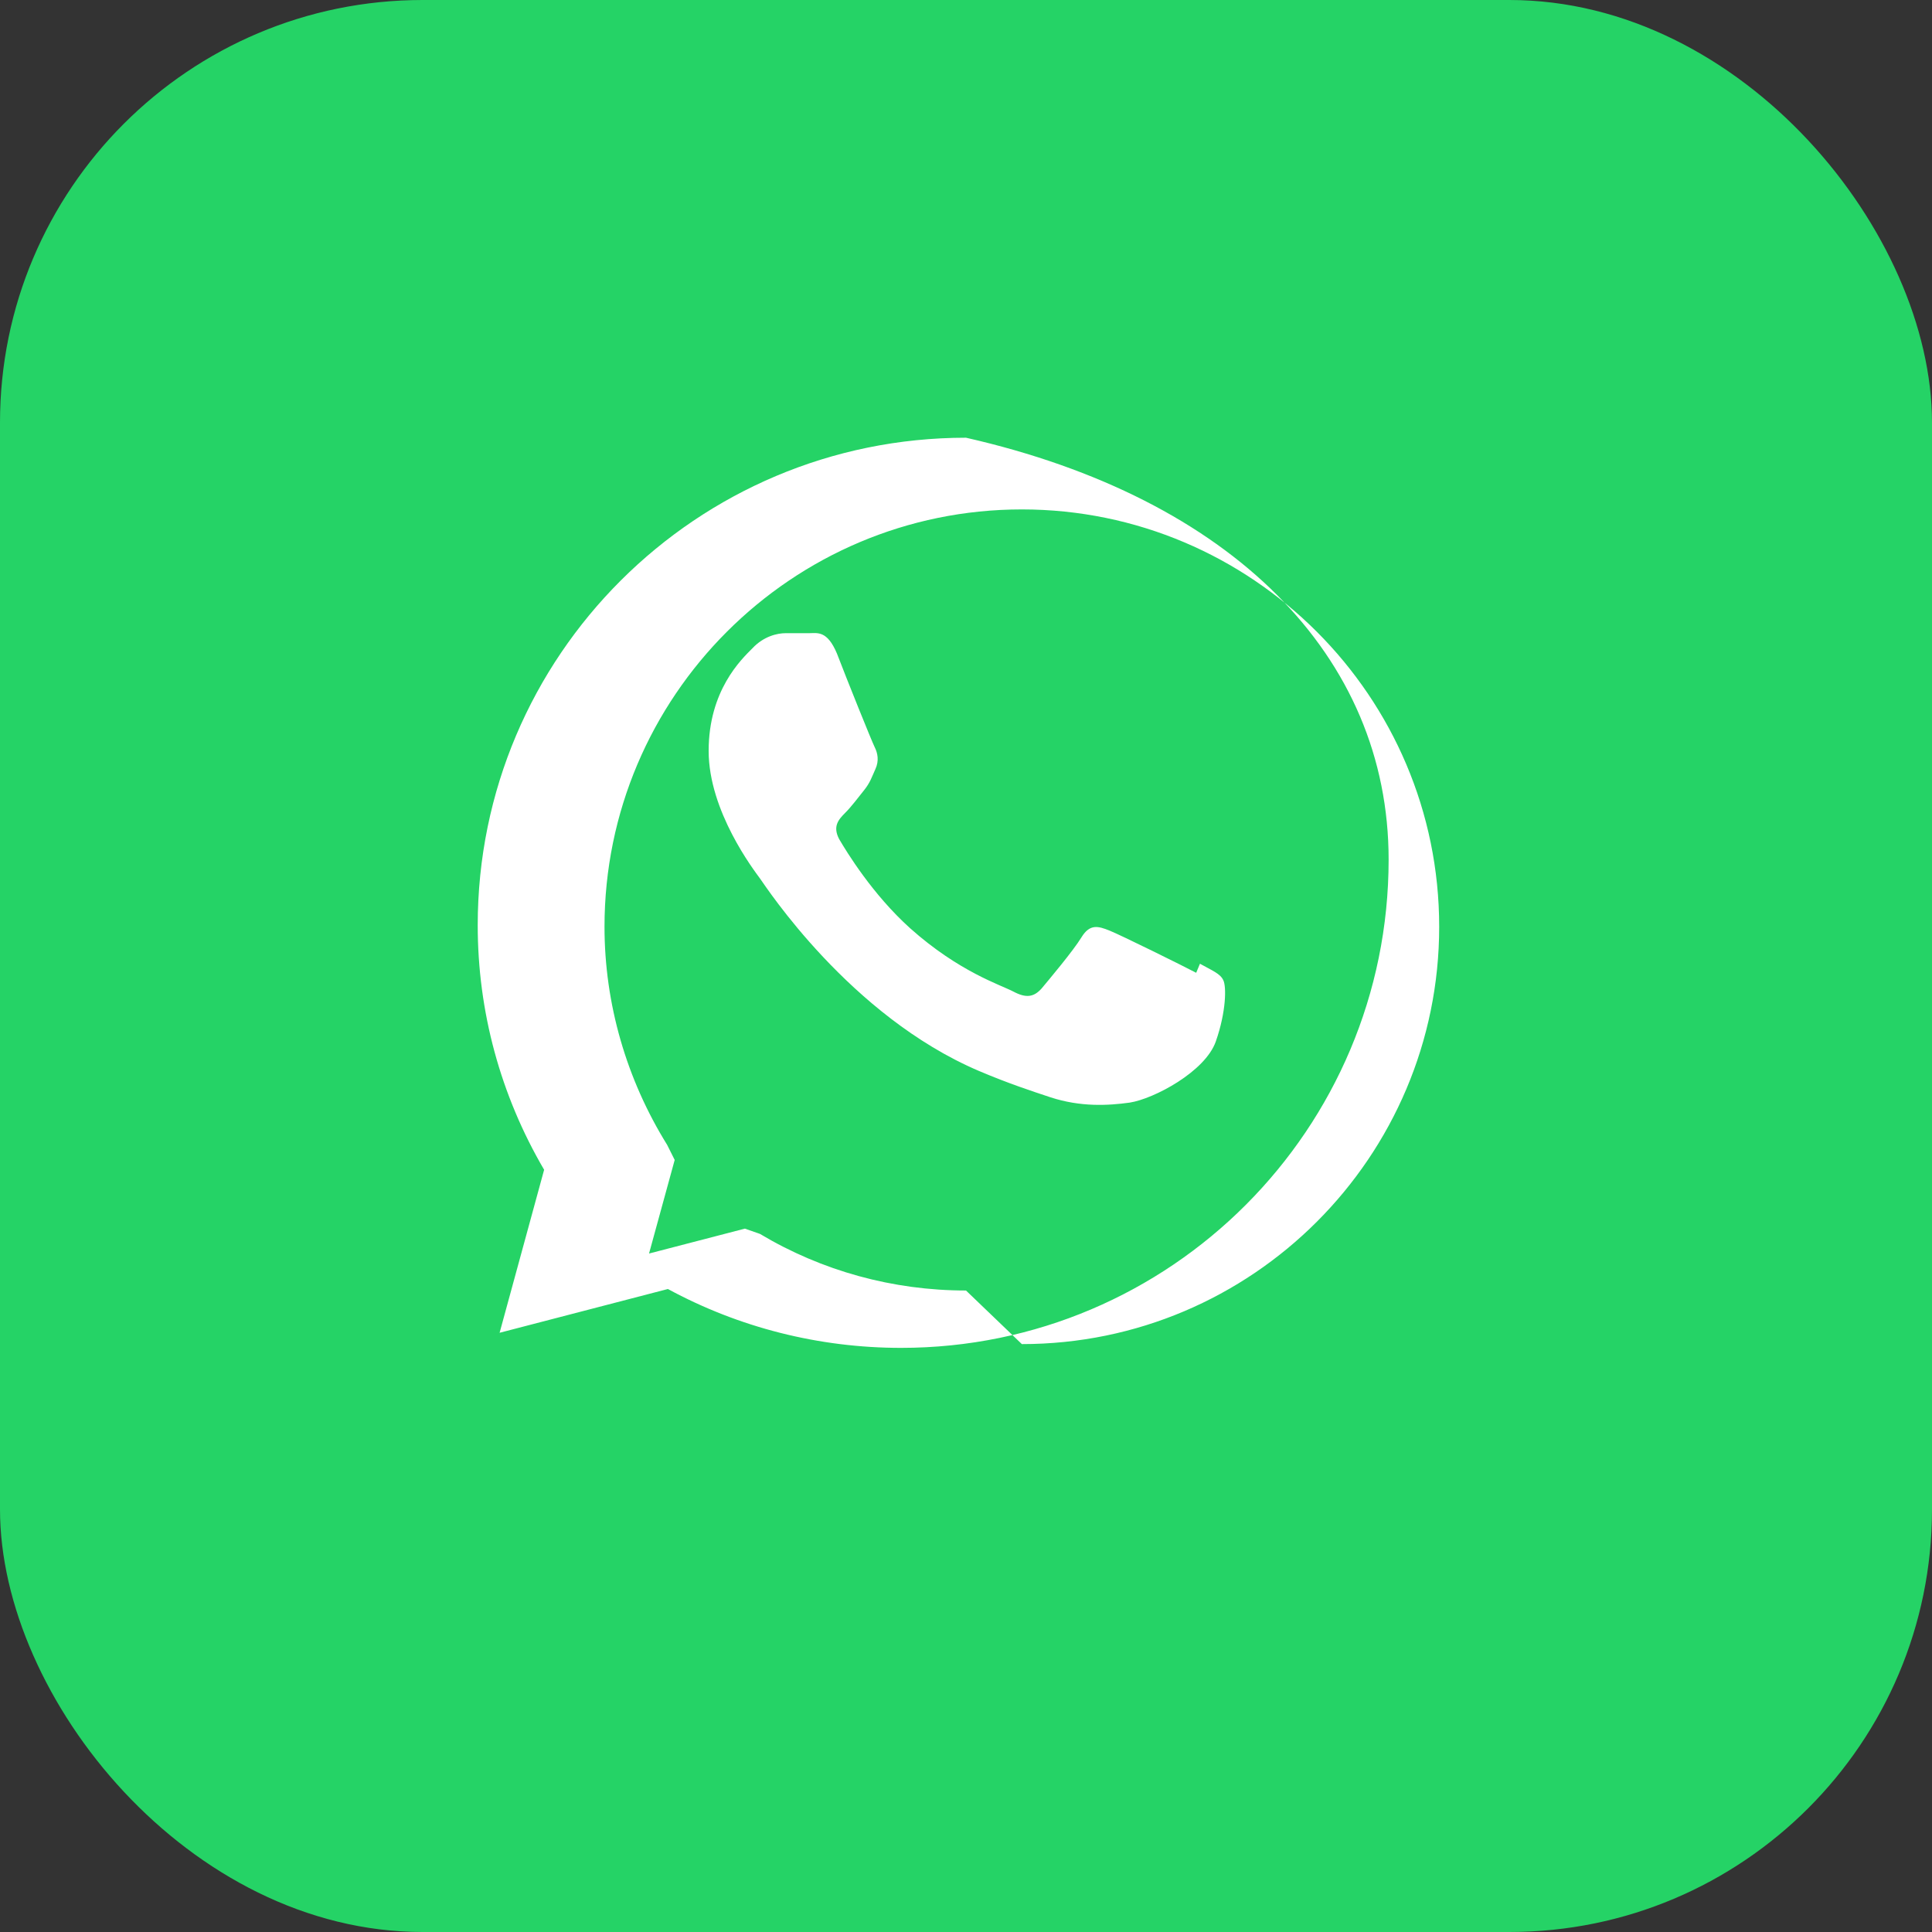 <svg width="256" height="256" viewBox="0 0 256 256" fill="none" xmlns="http://www.w3.org/2000/svg">
  <rect x="0" y="0" width="256" height="256" fill="#333333" stroke="none"/>
  <rect width="256" height="256" rx="56" fill="#25D366"/>
  <path d="M128 58c-35.7 0-64.7 28.9-64.7 64.6 0 11.4 3 22.5 8.8 32.4l-5.9 21.6 22.3-5.8c9.4 5.1 20 7.8 30.9 7.8 35.7 0 64.6-29 64.6-64.7C184 86.9 163.2 66 128 58Zm0 113c-9.7 0-19.1-2.6-27.3-7.5l-2-.7-12.7 3.3 3.4-12.4-1-2c-5.4-8.7-8.3-18.7-8.3-28.9 0-30.5 24.8-55.3 55.3-55.3s55.3 24.8 55.3 55.3-24.8 55.3-55.3 55.3Zm30.5-42.1c-1.7-.9-10-5-11.5-5.6-1.5-.6-2.6-.9-3.7.9s-4.3 5.6-5.3 6.8c-1 1.1-2 1.3-3.7.4-1.7-.9-7.2-2.6-13.7-8.4-5-4.5-8.4-10.1-9.4-11.8-.9-1.7-.1-2.6.8-3.5.8-.8 1.7-2 2.5-3s1-1.7 1.5-2.8c.5-1.1.3-2.1-.1-2.9-.4-.8-3.7-9-5-12.4-1.3-3.1-2.6-2.7-3.7-2.7h-3.1c-1.1 0-2.9.4-4.4 2-1.5 1.5-5.8 5.6-5.8 13.6s6 15.8 6.8 16.9c.8 1.1 11.9 18.2 29 25.5 4 1.7 7.1 2.7 9.5 3.5 4 1.3 7.6 1.1 10.5.7 3.2-.5 10-4.1 11.4-8.1 1.4-4 1.4-7.3 1-8.1-.4-.9-1.5-1.3-3.1-2.2Z" fill="#fff"/>
</svg>
